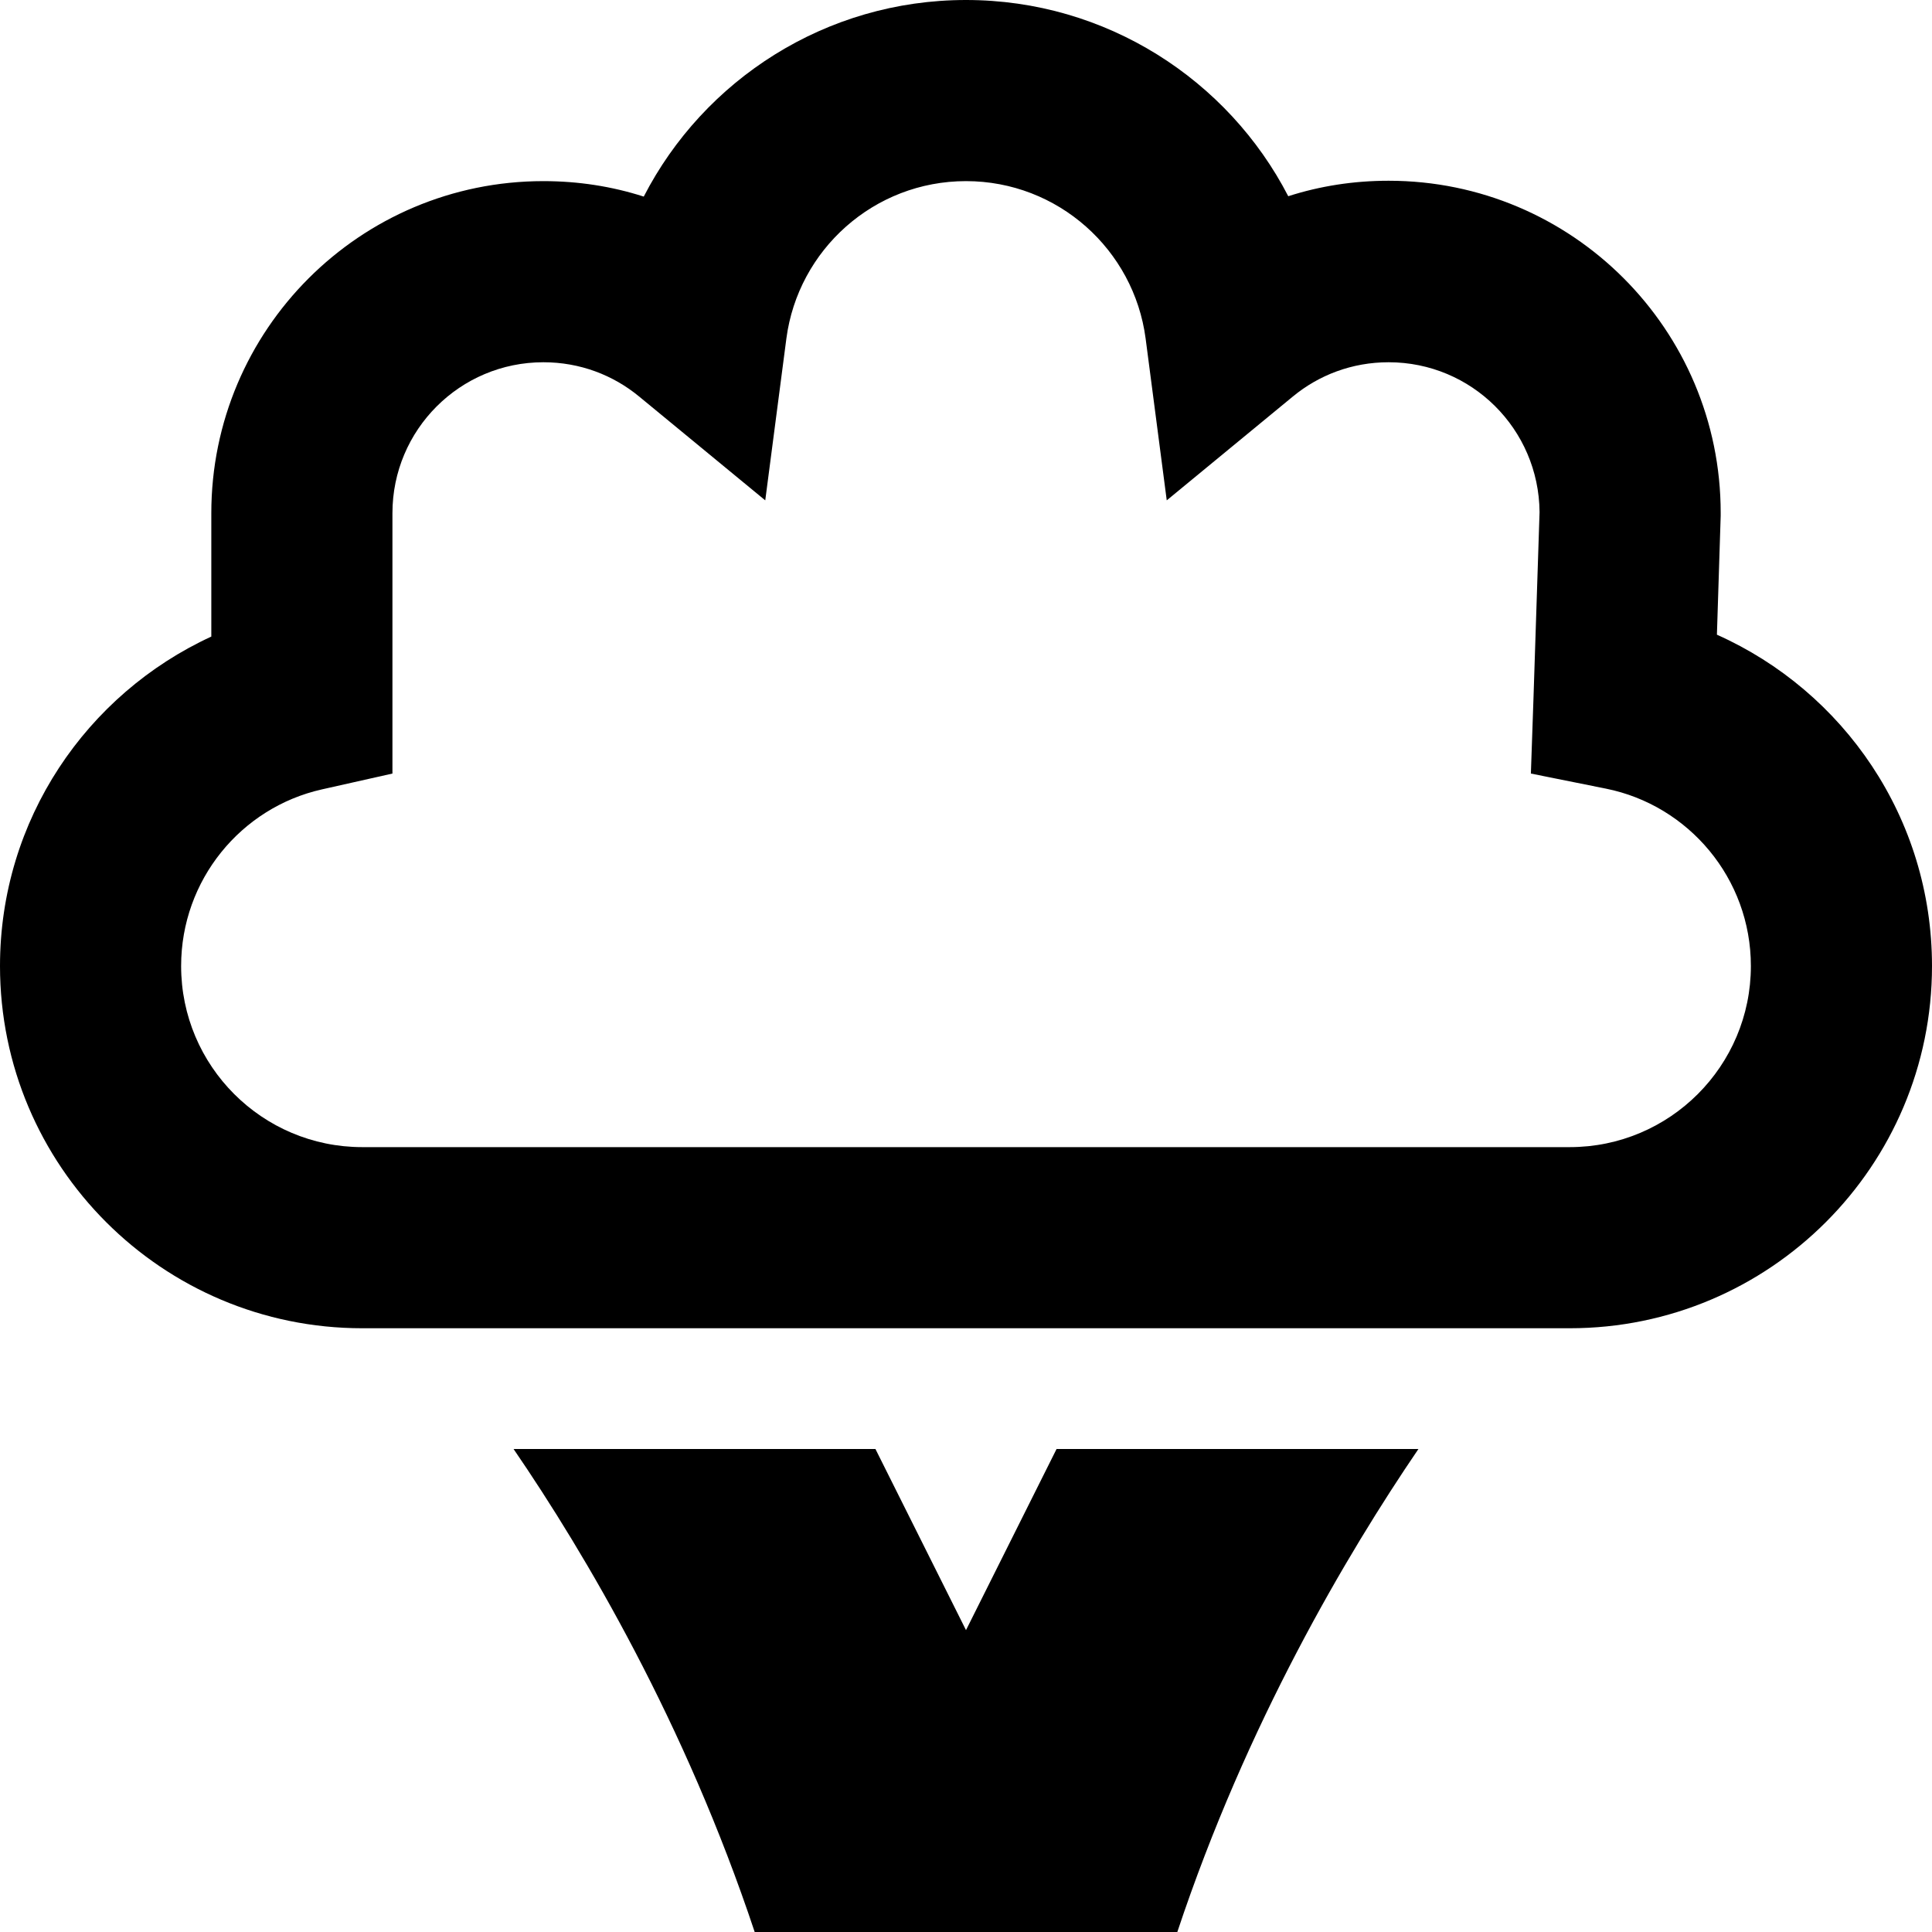 <svg xmlns="http://www.w3.org/2000/svg" viewBox="0 0 512 512"><!--! Font Awesome Pro 6.6.0 by @fontawesome - https://fontawesome.com License - https://fontawesome.com/license (Commercial License) Copyright 2024 Fonticons, Inc. --><path d="M256 0c-37.2 0-69.5 21.2-85.4 52.1C162.2 49.4 153.3 48 144 48c-48.6 0-88 39.4-88 88l0 32.7C23 183.9 0 217.2 0 256c0 53 43 96 96 96l320 0c53 0 96-43 96-96c0-39.2-23.4-72.8-57-87.8l1-31.5 0-.4 0-.4c0-48.6-39.4-88-88-88c-9.3 0-18.2 1.4-26.6 4.1C325.5 21.2 293.2 0 256 0zM208.4 89.7C211.5 66.2 231.6 48 256 48s44.5 18.2 47.6 41.7l5.6 42.9 33.4-27.5c6.9-5.7 15.7-9.1 25.4-9.1c22 0 39.8 17.7 40 39.7l-1.6 49-.7 20.3 19.9 4c21.9 4.4 38.4 23.8 38.4 47c0 26.5-21.5 48-48 48L96 304c-26.5 0-48-21.5-48-48c0-22.8 15.9-42 37.3-46.8l18.7-4.2 0-19.2 0-49.8c0-22.1 17.9-40 40-40c9.7 0 18.5 3.4 25.4 9.1l33.4 27.5 5.6-42.9zM200 512l112 0c18.4-55.3 44.9-100.1 63.9-128L280 384l-24 48-24-48-95.9 0c19.1 27.9 45.5 72.7 63.9 128z"/></svg>
